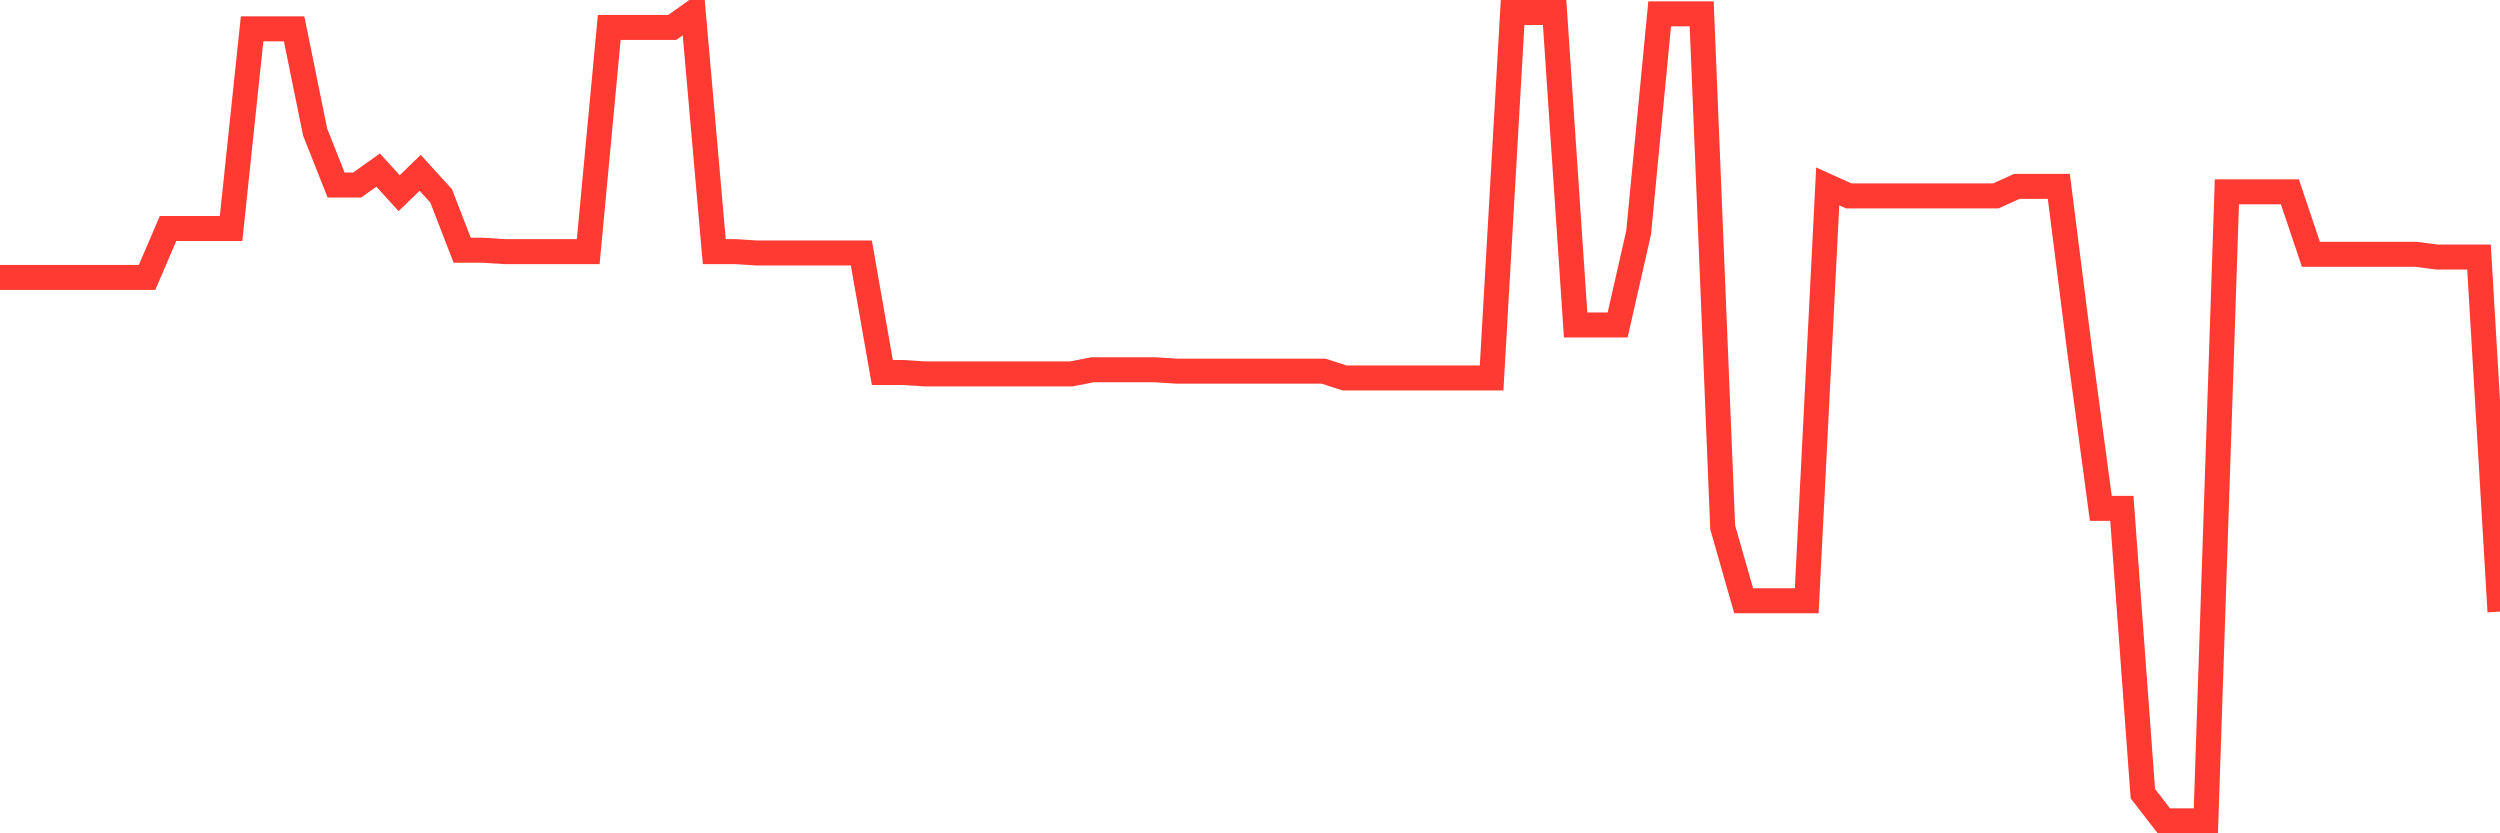 <svg
  xmlns="http://www.w3.org/2000/svg"
  xmlns:xlink="http://www.w3.org/1999/xlink"
  width="120"
  height="40"
  viewBox="0 0 120 40"
  preserveAspectRatio="none"
>
  <polyline
    points="0,13.316 1.008,13.316 2.017,13.316 3.025,13.316 4.034,13.316 5.042,13.316 6.05,13.316 7.059,13.316 8.067,10.968 9.076,10.968 10.084,10.968 11.092,10.968 12.101,1.383 13.109,1.383 14.118,1.383 15.126,6.338 16.134,8.882 17.143,8.882 18.151,8.164 19.16,9.273 20.168,8.295 21.176,9.403 22.185,12.012 23.193,12.012 24.202,12.077 25.21,12.077 26.218,12.077 27.227,12.077 28.235,12.077 29.244,1.317 30.252,1.317 31.261,1.317 32.269,1.317 33.277,0.6 34.286,12.077 35.294,12.077 36.303,12.142 37.311,12.142 38.319,12.142 39.328,12.142 40.336,12.142 41.345,12.142 42.353,17.881 43.361,17.881 44.37,17.946 45.378,17.946 46.387,17.946 47.395,17.946 48.403,17.946 49.412,17.946 50.42,17.946 51.429,17.946 52.437,17.75 53.445,17.75 54.454,17.75 55.462,17.75 56.471,17.815 57.479,17.815 58.487,17.815 59.496,17.815 60.504,17.815 61.513,17.815 62.521,17.815 63.529,17.815 64.538,18.142 65.546,18.142 66.555,18.142 67.563,18.142 68.571,18.142 69.58,18.142 70.588,18.142 71.597,18.142 72.605,0.6 73.613,0.6 74.622,0.6 75.63,15.598 76.639,15.598 77.647,15.598 78.655,11.164 79.664,0.665 80.672,0.665 81.681,0.665 82.689,25.315 83.697,28.836 84.706,28.836 85.714,28.836 86.723,28.836 87.731,8.947 88.739,9.403 89.748,9.403 90.756,9.403 91.765,9.403 92.773,9.403 93.782,9.403 94.79,9.403 95.798,9.403 96.807,8.947 97.815,8.947 98.824,8.947 99.832,16.903 100.84,24.402 101.849,24.402 102.857,38.096 103.866,39.4 104.874,39.4 105.882,39.4 106.891,9.208 107.899,9.208 108.908,9.208 109.916,9.208 110.924,12.207 111.933,12.207 112.941,12.207 113.95,12.207 114.958,12.207 115.966,12.207 116.975,12.338 117.983,12.338 118.992,12.338 120,29.358"
    fill="none"
    stroke="#ff3a33"
    stroke-width="1.2"
  >
  </polyline>
</svg>